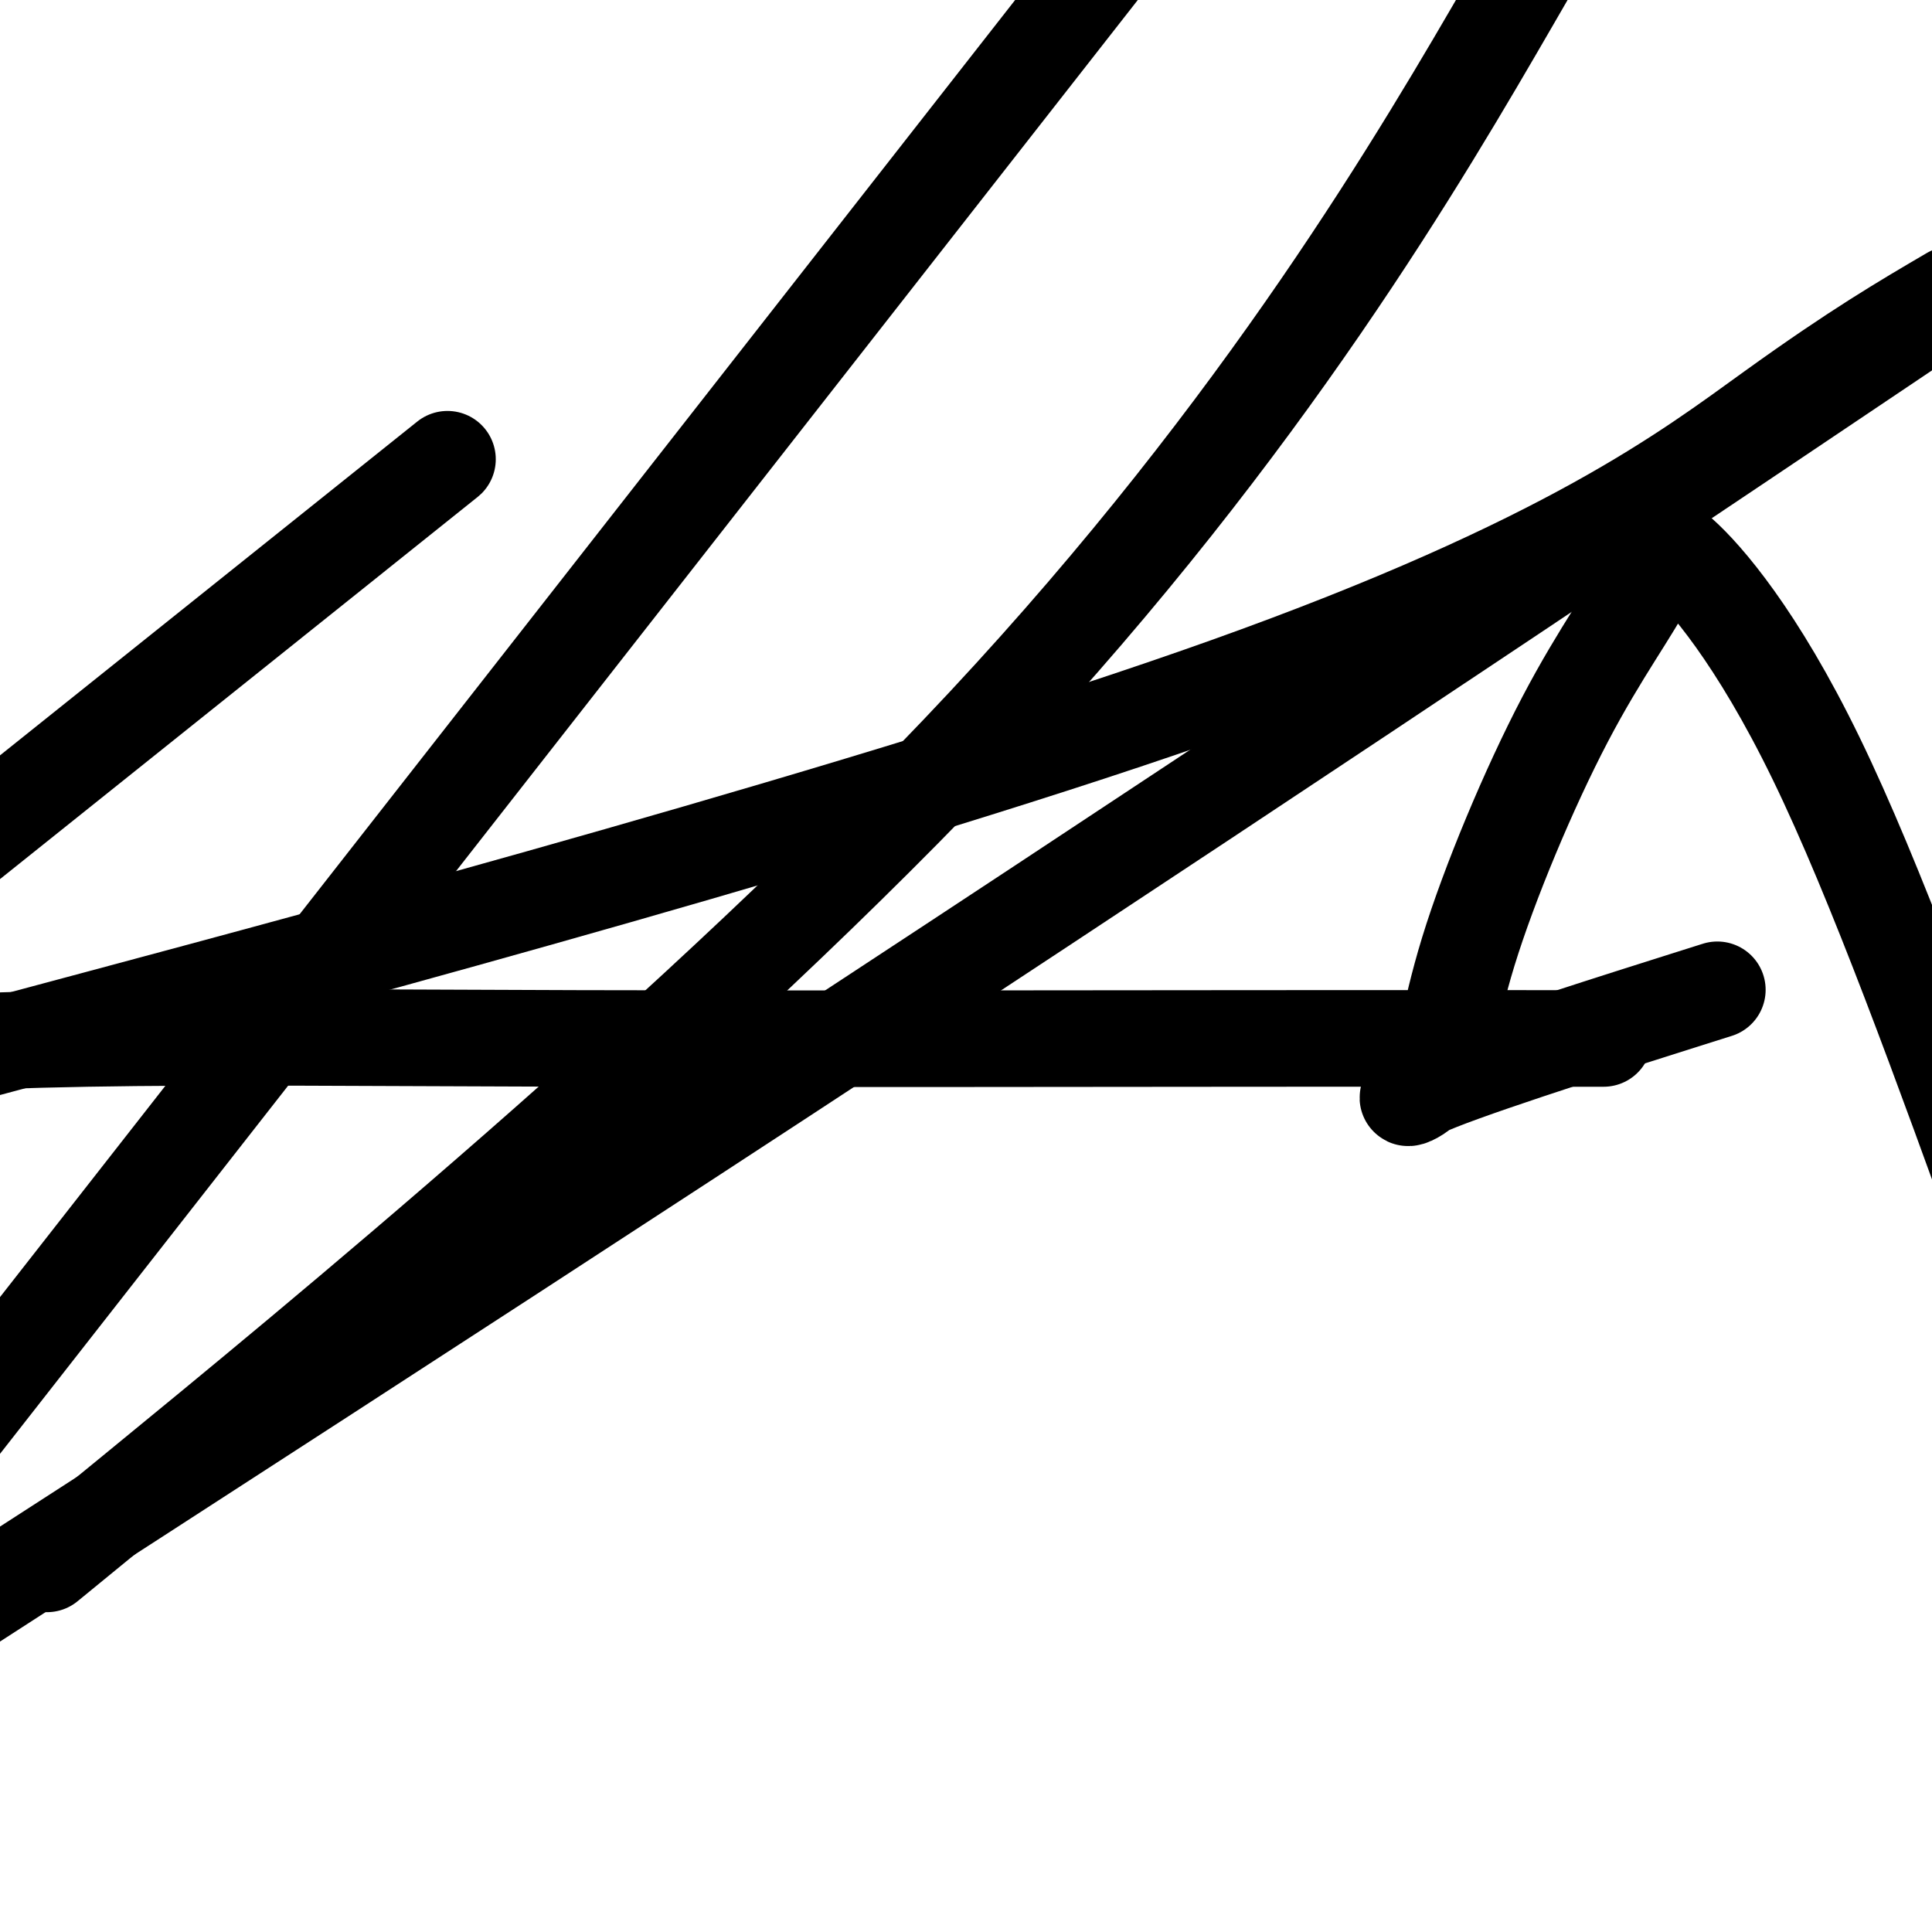 <svg viewBox='0 0 400 400' version='1.1' xmlns='http://www.w3.org/2000/svg' xmlns:xlink='http://www.w3.org/1999/xlink'><g fill='none' stroke='#000000' stroke-width='20' stroke-linecap='round' stroke-linejoin='round'><path d='M332,215c-2.351,0.005 -4.702,0.010 -13,0c-8.298,-0.010 -22.544,-0.033 -59,0c-36.456,0.033 -95.123,0.124 -140,0c-44.877,-0.124 -75.965,-0.464 -102,0c-26.035,0.464 -47.018,1.732 -68,3'/><path d='M20,211c-23.321,6.250 -46.643,12.500 0,0c46.643,-12.500 163.250,-43.750 234,-69c70.750,-25.250 95.643,-44.500 113,-57c17.357,-12.500 27.179,-18.250 37,-24'/><path d='M395,68c16.956,-11.400 33.911,-22.800 0,0c-33.911,22.800 -118.689,79.800 -215,143c-96.311,63.200 -204.156,132.600 -312,202'/><path d='M29,308c-16.708,13.685 -33.417,27.369 0,0c33.417,-27.369 116.958,-95.792 175,-158c58.042,-62.208 90.583,-118.202 109,-150c18.417,-31.798 22.708,-39.399 27,-47'/><path d='M59,122c29.167,-23.333 58.333,-46.667 0,0c-58.333,46.667 -204.167,163.333 -350,280'/><path d='M10,272c-19.500,24.917 -39.000,49.833 0,0c39.000,-49.833 136.500,-174.417 234,-299'/><path d='M349,207c5.684,-1.795 11.368,-3.590 0,0c-11.368,3.590 -39.787,12.565 -51,17c-11.213,4.435 -5.219,4.330 -2,0c3.219,-4.330 3.665,-12.884 8,-27c4.335,-14.116 12.559,-33.793 20,-48c7.441,-14.207 14.097,-22.942 17,-29c2.903,-6.058 2.051,-9.439 7,-5c4.949,4.439 15.700,16.697 28,42c12.300,25.303 26.150,63.652 40,102'/></g>
</svg>